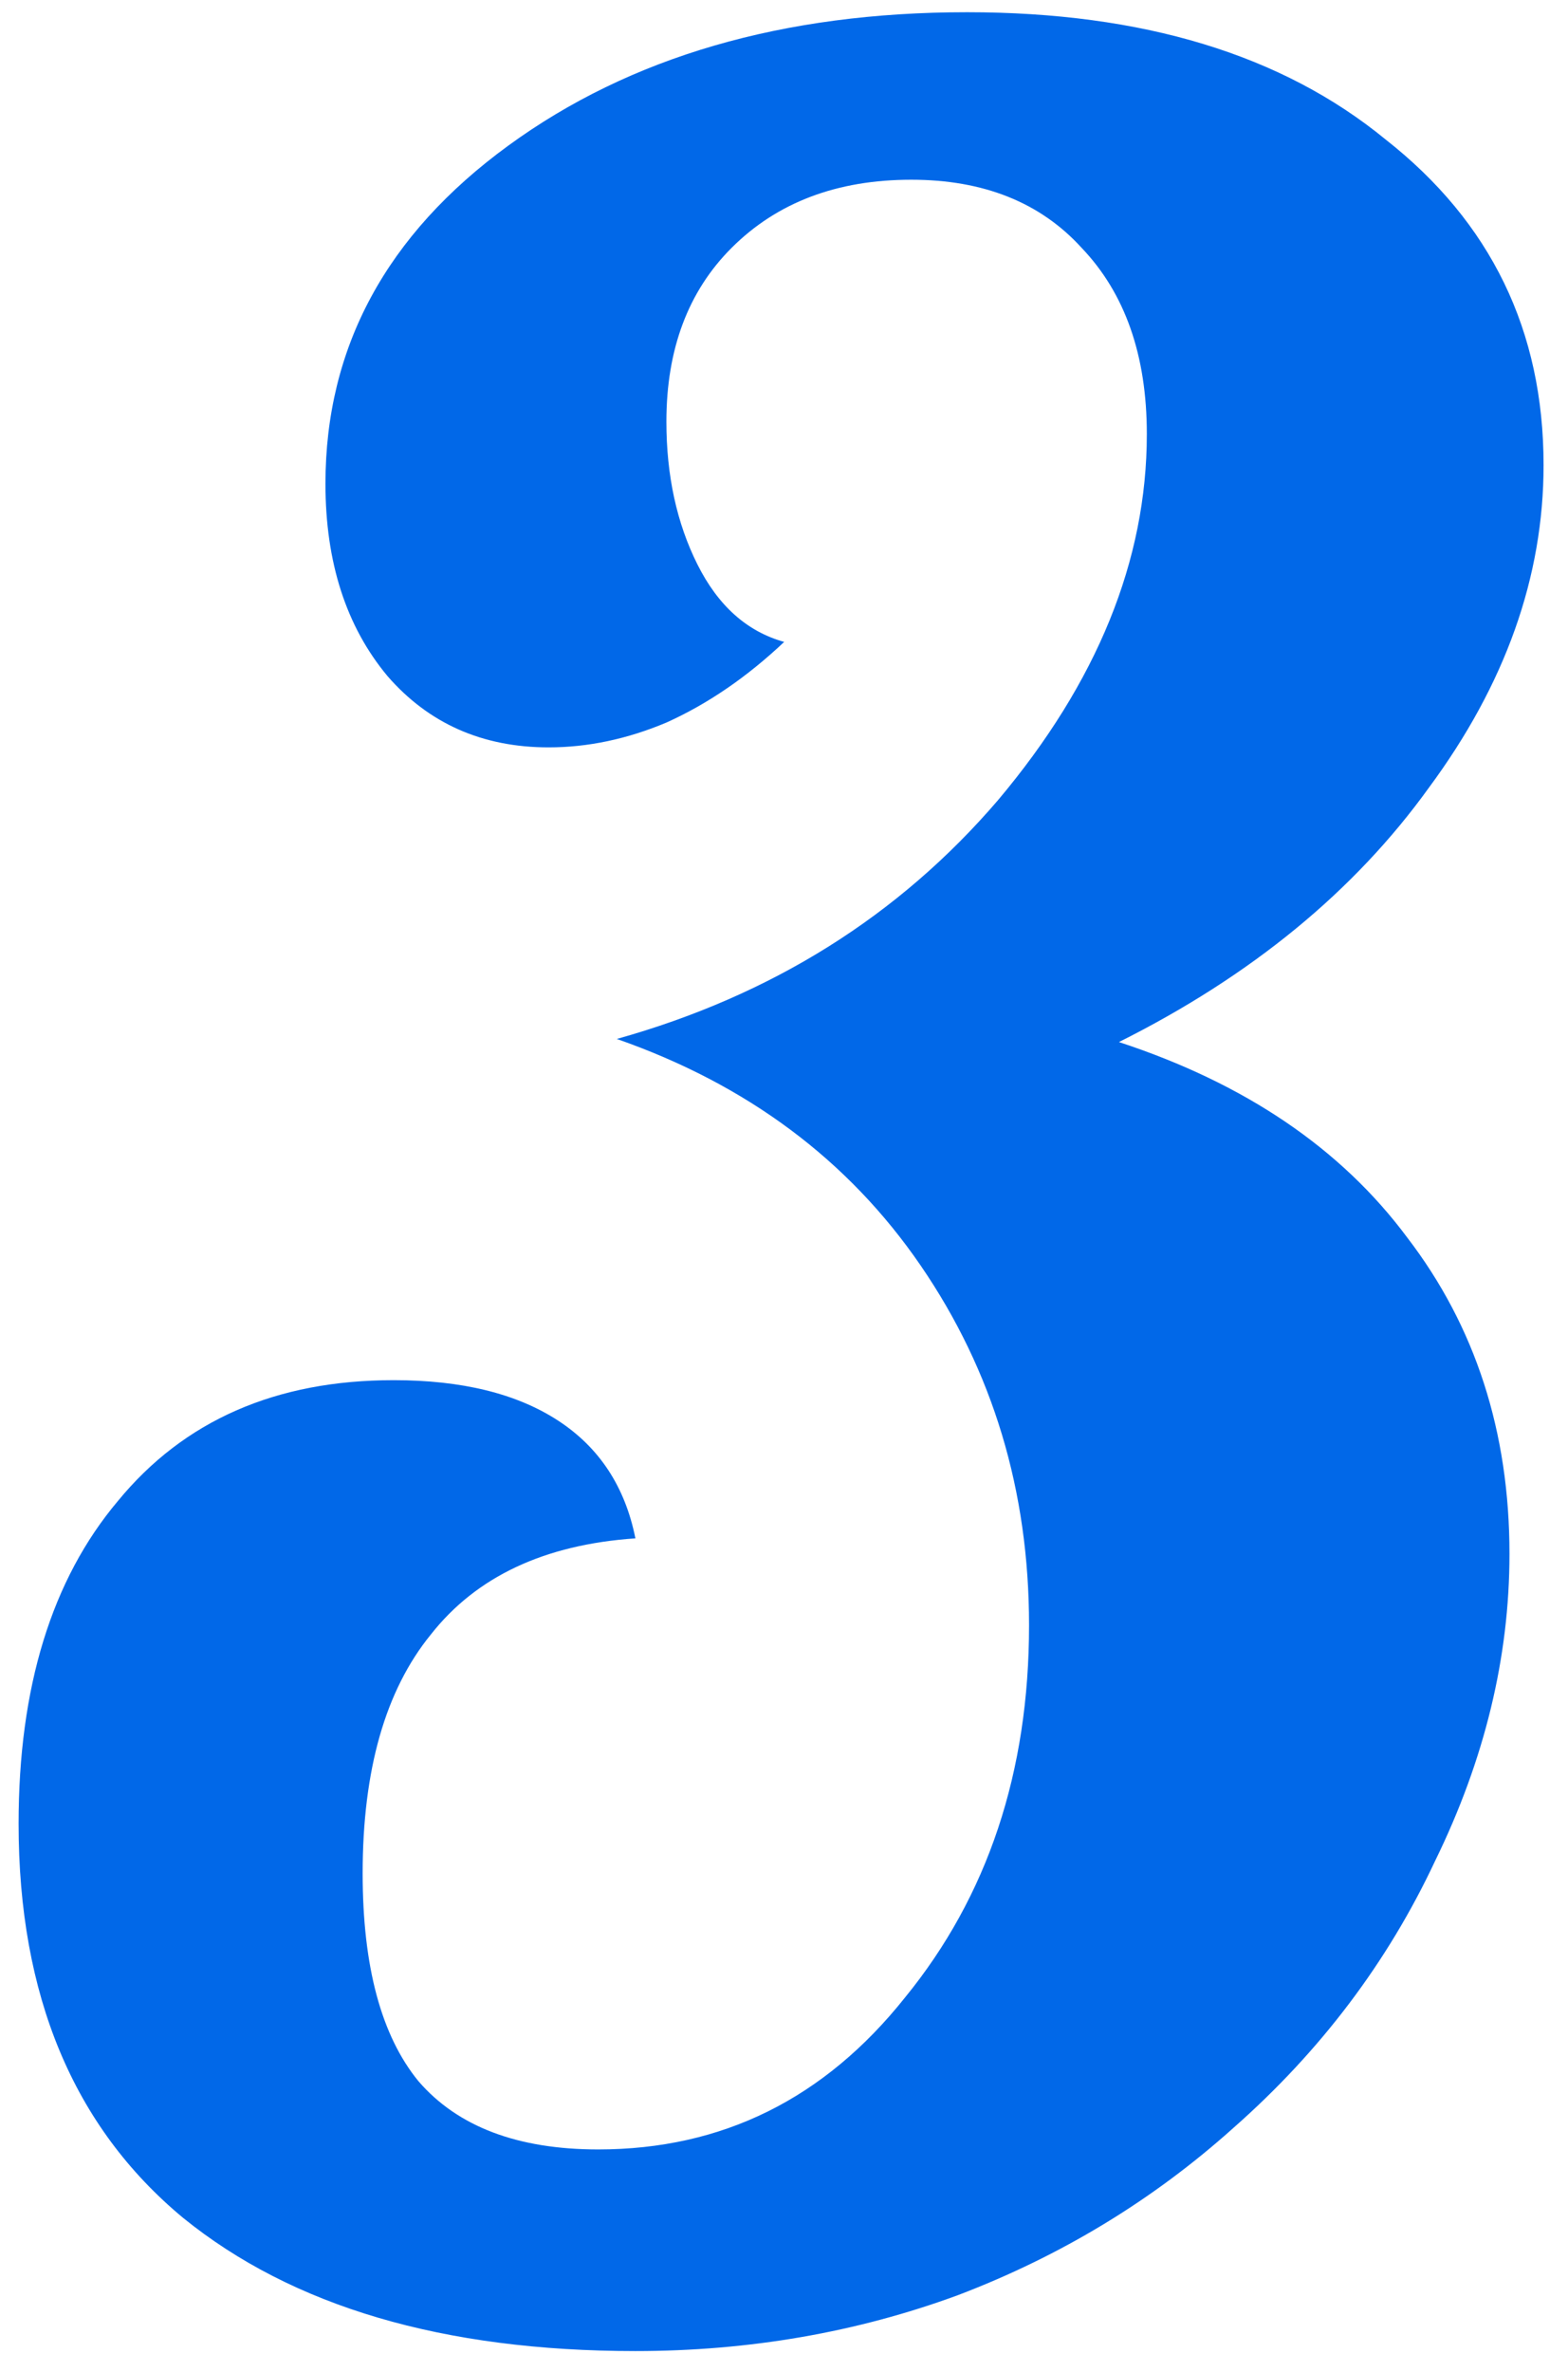<svg xmlns="http://www.w3.org/2000/svg" width="43" height="65" viewBox="0 0 43 65" fill="none"><path d="M0.51 49.975C0.51 46.235 1.417 43.288 3.23 41.135C5.043 38.925 7.565 37.82 10.795 37.82C12.665 37.82 14.167 38.188 15.3 38.925C16.433 39.662 17.142 40.738 17.425 42.155C14.932 42.325 13.062 43.203 11.815 44.79C10.568 46.32 9.945 48.502 9.945 51.335C9.945 53.885 10.455 55.783 11.475 57.03C12.552 58.277 14.195 58.9 16.405 58.9C19.805 58.9 22.61 57.512 24.82 54.735C27.087 51.958 28.22 48.558 28.22 44.535C28.22 40.852 27.228 37.565 25.245 34.675C23.262 31.785 20.485 29.717 16.915 28.47C21.165 27.28 24.65 25.098 27.37 21.925C30.09 18.695 31.45 15.352 31.45 11.895C31.45 9.742 30.855 8.042 29.665 6.795C28.532 5.548 26.973 4.925 24.99 4.925C22.95 4.925 21.307 5.548 20.06 6.795C18.87 7.985 18.275 9.572 18.275 11.555C18.275 13.028 18.558 14.332 19.125 15.465C19.692 16.598 20.485 17.307 21.505 17.59C20.485 18.553 19.408 19.29 18.275 19.8C17.198 20.253 16.122 20.48 15.045 20.48C13.232 20.48 11.758 19.828 10.625 18.525C9.492 17.165 8.925 15.408 8.925 13.255C8.925 9.515 10.597 6.427 13.94 3.99C17.283 1.553 21.477 0.335 26.52 0.335C31.337 0.335 35.162 1.497 37.995 3.82C40.885 6.087 42.33 9.062 42.33 12.745C42.33 15.805 41.282 18.752 39.185 21.585C37.145 24.418 34.312 26.742 30.685 28.555C34.142 29.688 36.777 31.473 38.59 33.91C40.46 36.347 41.395 39.237 41.395 42.58C41.395 45.413 40.715 48.218 39.355 50.995C38.052 53.772 36.21 56.208 33.83 58.305C31.62 60.288 29.098 61.818 26.265 62.895C23.488 63.915 20.542 64.425 17.425 64.425C12.155 64.425 8.018 63.207 5.015 60.77C2.012 58.277 0.51 54.678 0.51 49.975Z" fill="#0168E8"></path></svg>